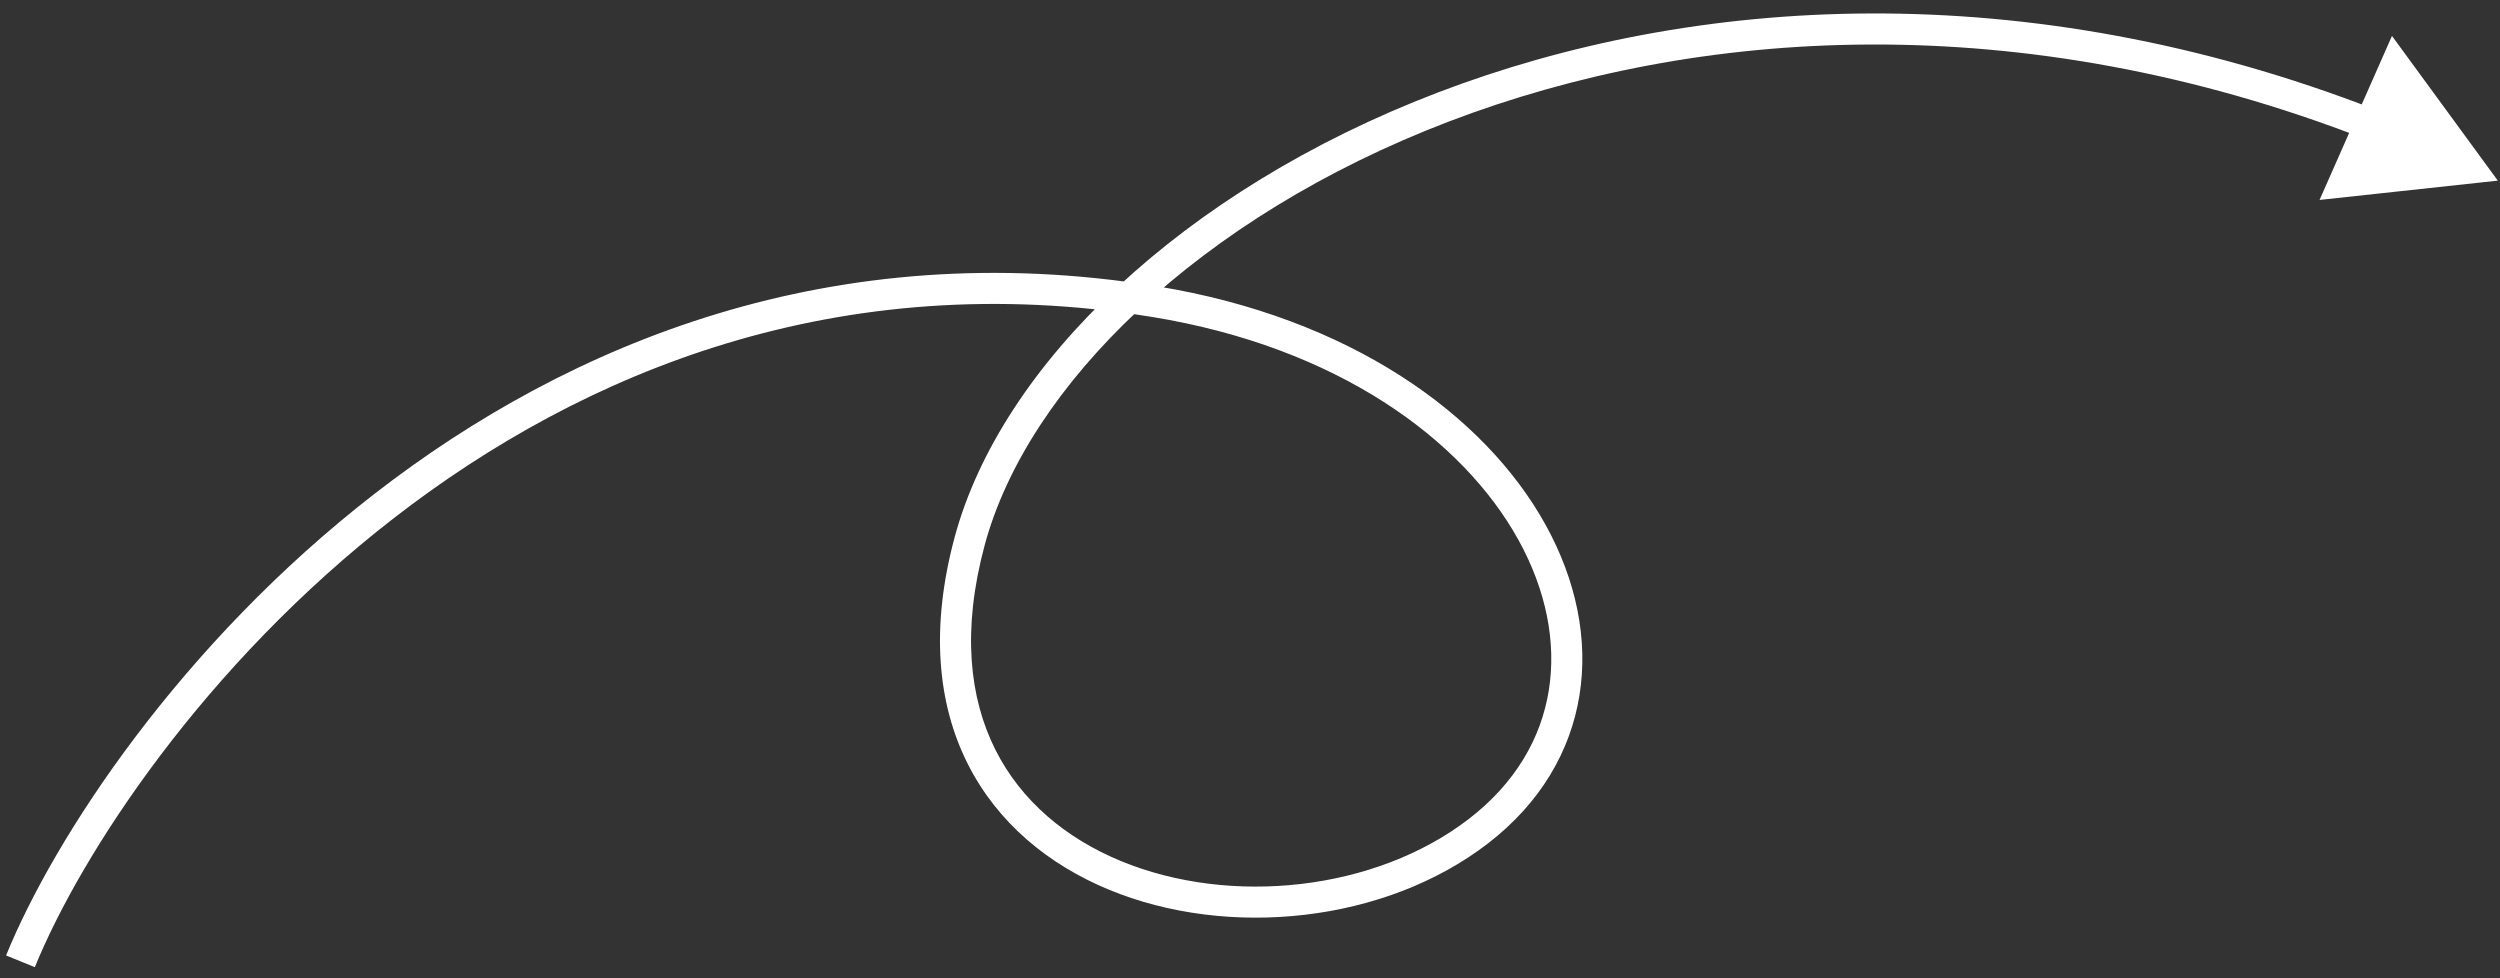<svg width="161" height="63" viewBox="0 0 161 63" fill="none" xmlns="http://www.w3.org/2000/svg">
<rect x="0" y="0" width="161" height="63" fill="#333333" stroke="none"/>
<path d="M74.346 19.423L74.186 20.41L74.346 19.423ZM160.859 11.633L149.379 12.876L154.043 2.313L160.859 11.633ZM1.317 61.908L0.391 61.531C3.501 53.905 11.629 41.476 24.148 31.779C36.692 22.064 53.7 15.053 74.507 18.436L74.346 19.423L74.186 20.41C54.048 17.135 37.586 23.901 25.373 33.36C13.136 42.838 5.222 54.98 2.243 62.286L1.317 61.908ZM74.346 19.423L74.507 18.436C86.905 20.453 95.595 26.672 99.537 33.801C101.509 37.368 102.297 41.178 101.718 44.778C101.138 48.39 99.193 51.718 95.833 54.31L95.222 53.518L94.611 52.726C97.592 50.427 99.248 47.541 99.743 44.461C100.24 41.37 99.578 38.009 97.786 34.769C94.201 28.286 86.113 22.35 74.186 20.41L74.346 19.423ZM95.222 53.518L95.833 54.31C89.189 59.436 79.085 60.47 71.406 57.292C67.541 55.693 64.236 53.005 62.313 49.174C60.386 45.337 59.901 40.464 61.478 34.601L62.444 34.861L63.41 35.121C61.934 40.605 62.435 44.96 64.1 48.277C65.769 51.6 68.662 53.993 72.17 55.444C79.236 58.368 88.574 57.384 94.611 52.726L95.222 53.518ZM62.444 34.861L61.478 34.601C64.469 23.484 76.165 12.242 92.571 5.967C109.034 -0.33 130.398 -1.703 152.993 7.068L152.631 8L152.269 8.933C130.152 0.347 109.301 1.709 93.286 7.835C77.216 13.982 66.173 24.85 63.41 35.121L62.444 34.861Z" fill="white"/>
</svg>
